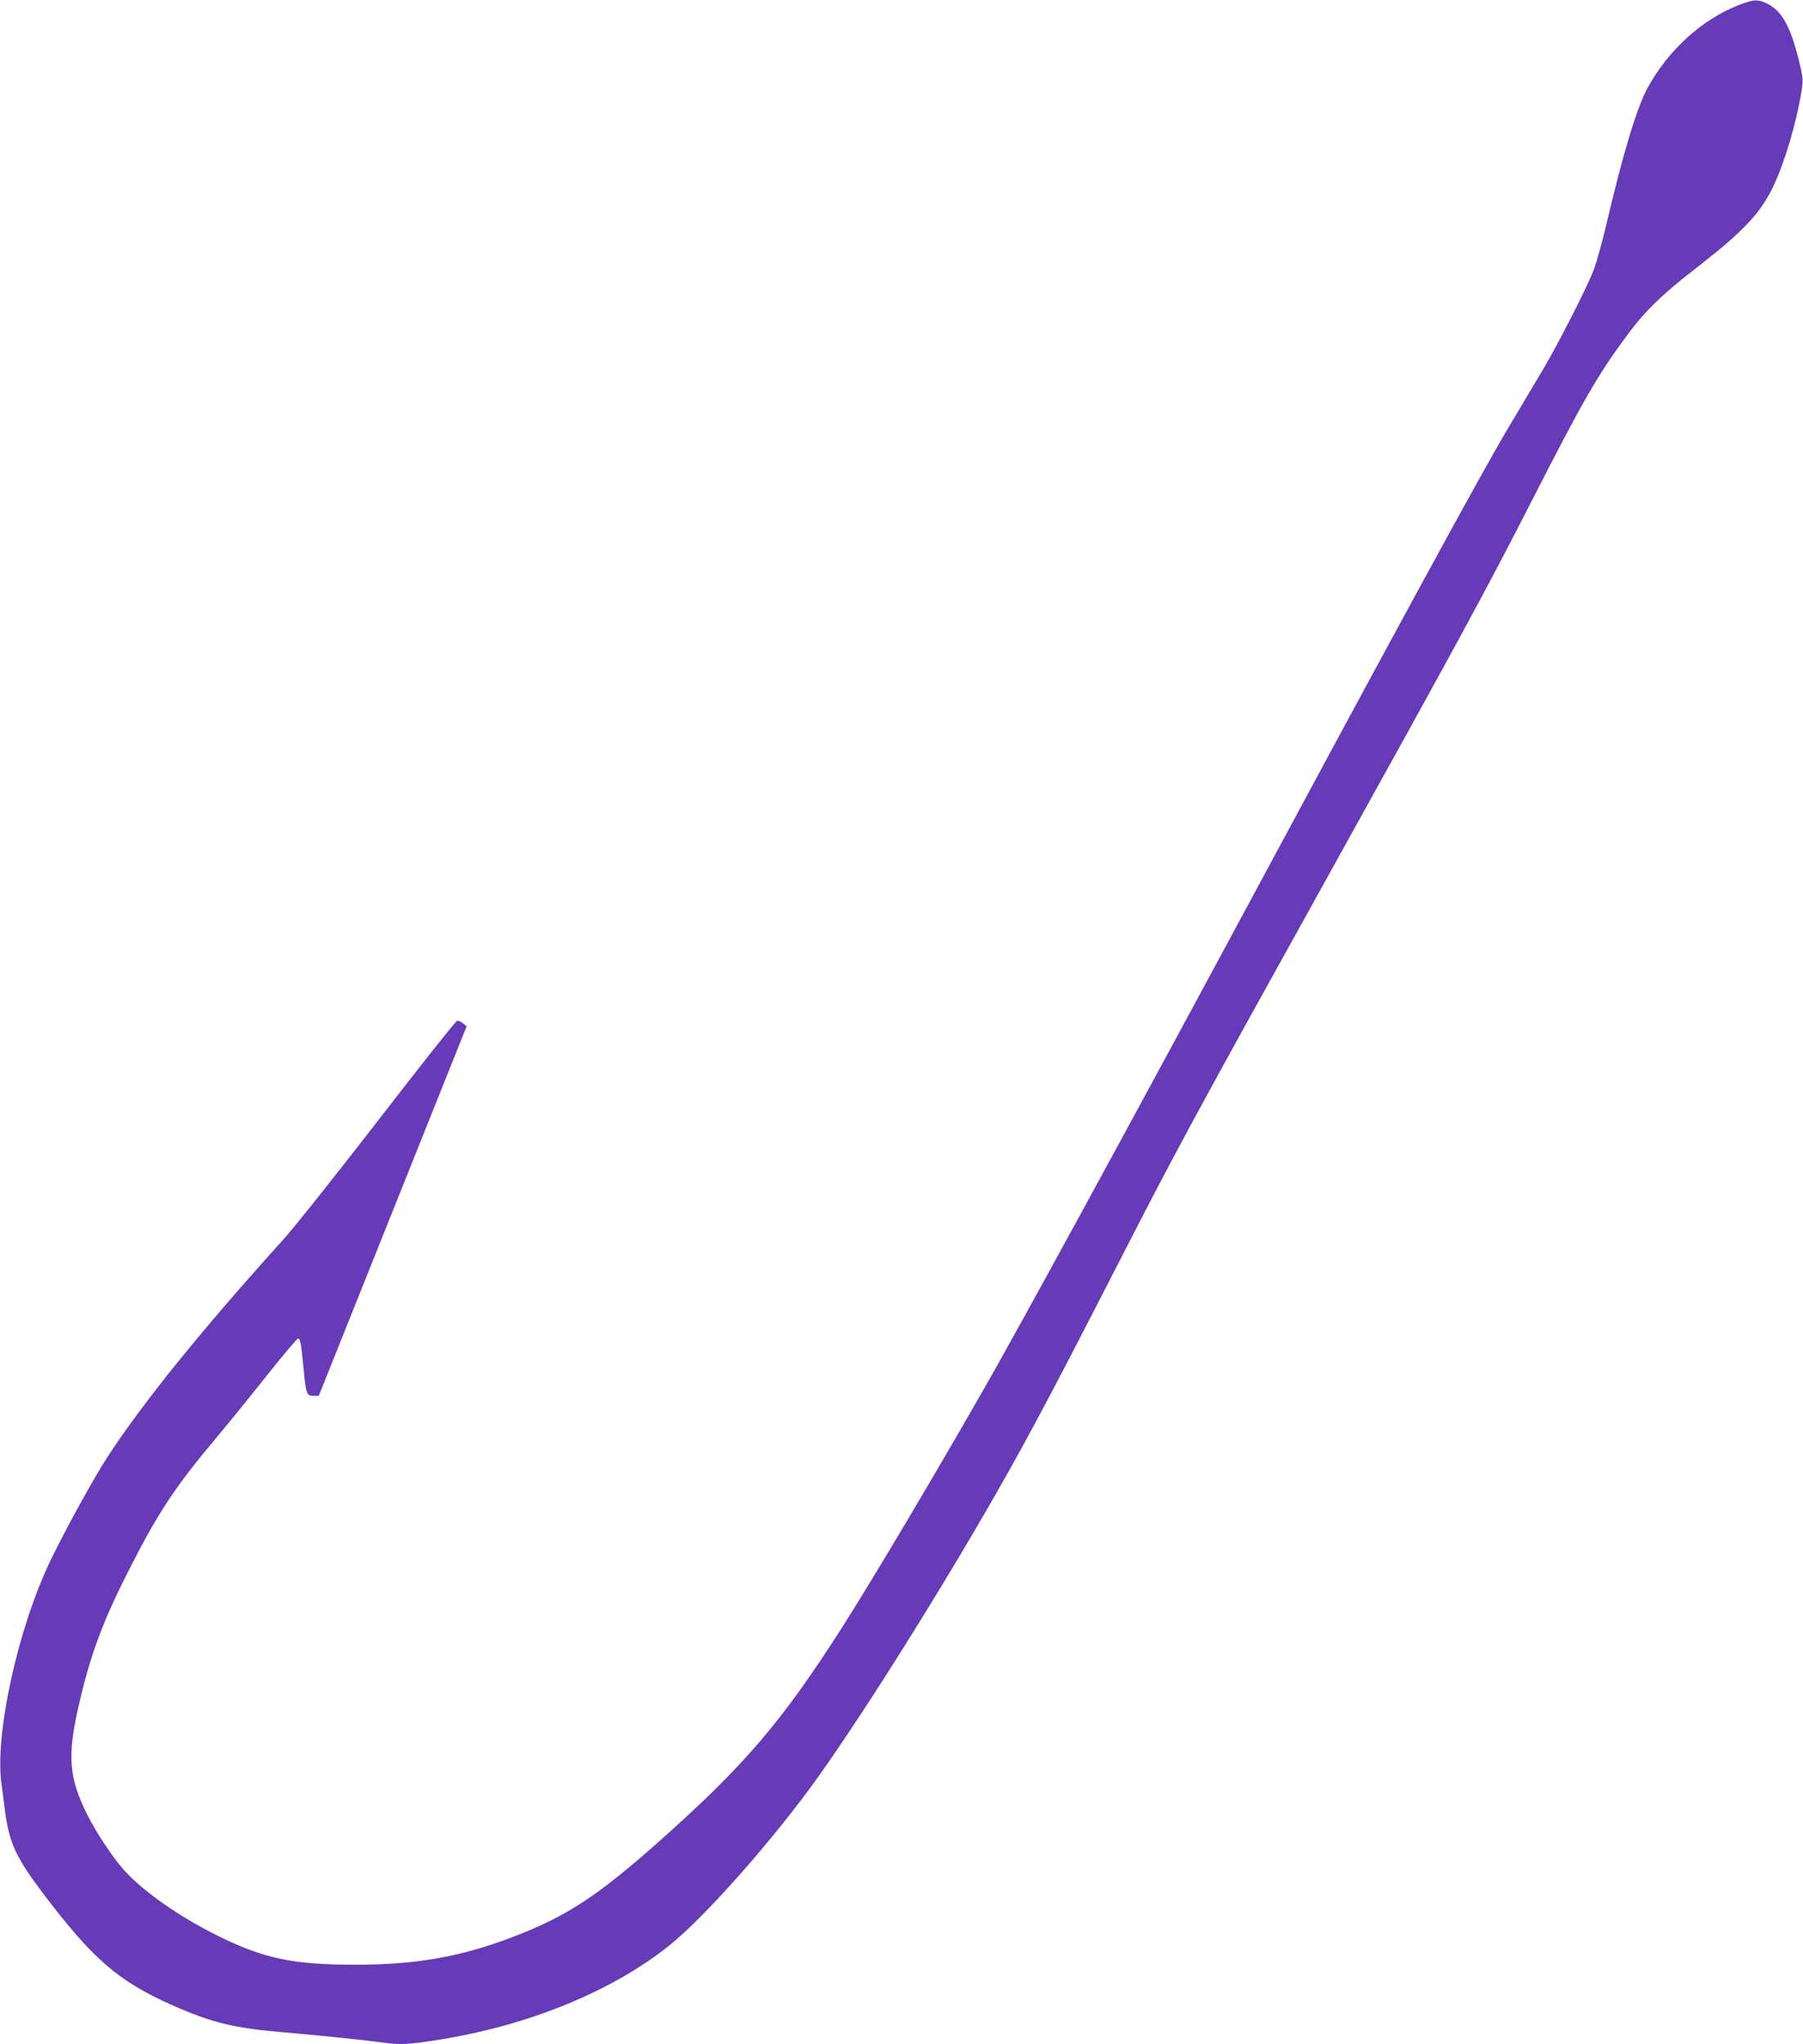 <?xml version="1.0" standalone="no"?>
<!DOCTYPE svg PUBLIC "-//W3C//DTD SVG 20010904//EN"
 "http://www.w3.org/TR/2001/REC-SVG-20010904/DTD/svg10.dtd">
<svg version="1.0" xmlns="http://www.w3.org/2000/svg"
 width="1129pt" height="1280pt" viewBox="0 0 1129 1280"
 preserveAspectRatio="xMidYMid meet">
<g transform="translate(0,1280) scale(0.1,-0.1)"
fill="#673ab7" stroke="none">
<path d="M10892 12770 c-232 -89 -446 -283 -575 -520 -67 -122 -155 -414 -256
-846 -27 -115 -64 -248 -82 -295 -42 -110 -215 -449 -315 -619 -44 -74 -147
-247 -229 -385 -167 -282 -658 -1183 -1730 -3175 -669 -1242 -1332 -2457
-1543 -2825 -333 -582 -702 -1201 -889 -1495 -379 -593 -612 -866 -1153 -1346
-371 -329 -561 -455 -870 -577 -346 -137 -632 -189 -1025 -189 -392 0 -575 39
-865 183 -240 120 -458 272 -580 406 -69 75 -177 237 -233 349 -117 235 -127
371 -52 694 72 311 147 513 305 825 190 375 291 529 564 854 67 80 205 250
305 376 101 127 189 231 196 233 15 4 20 -23 36 -188 15 -159 19 -170 62 -170
l33 0 463 1157 463 1157 -23 19 c-12 10 -29 17 -37 15 -9 -2 -230 -281 -493
-622 -263 -340 -533 -680 -601 -754 -501 -554 -876 -1018 -1092 -1350 -86
-131 -262 -451 -357 -647 -205 -422 -353 -1093 -310 -1403 5 -37 15 -109 21
-161 27 -208 66 -296 237 -523 312 -413 473 -553 811 -703 251 -111 387 -144
697 -170 192 -16 494 -47 637 -66 97 -13 153 -10 341 20 561 90 1085 305 1442
593 204 163 591 596 867 968 279 376 797 1196 1185 1875 193 338 367 666 748
1410 365 713 491 945 1310 2420 819 1475 1012 1830 1287 2370 320 626 412 787
596 1035 111 151 219 256 432 421 298 231 403 343 485 514 71 151 143 393 175
590 12 76 11 85 -14 190 -53 216 -106 314 -196 360 -61 31 -86 30 -178 -5z"/>
</g>
</svg>
